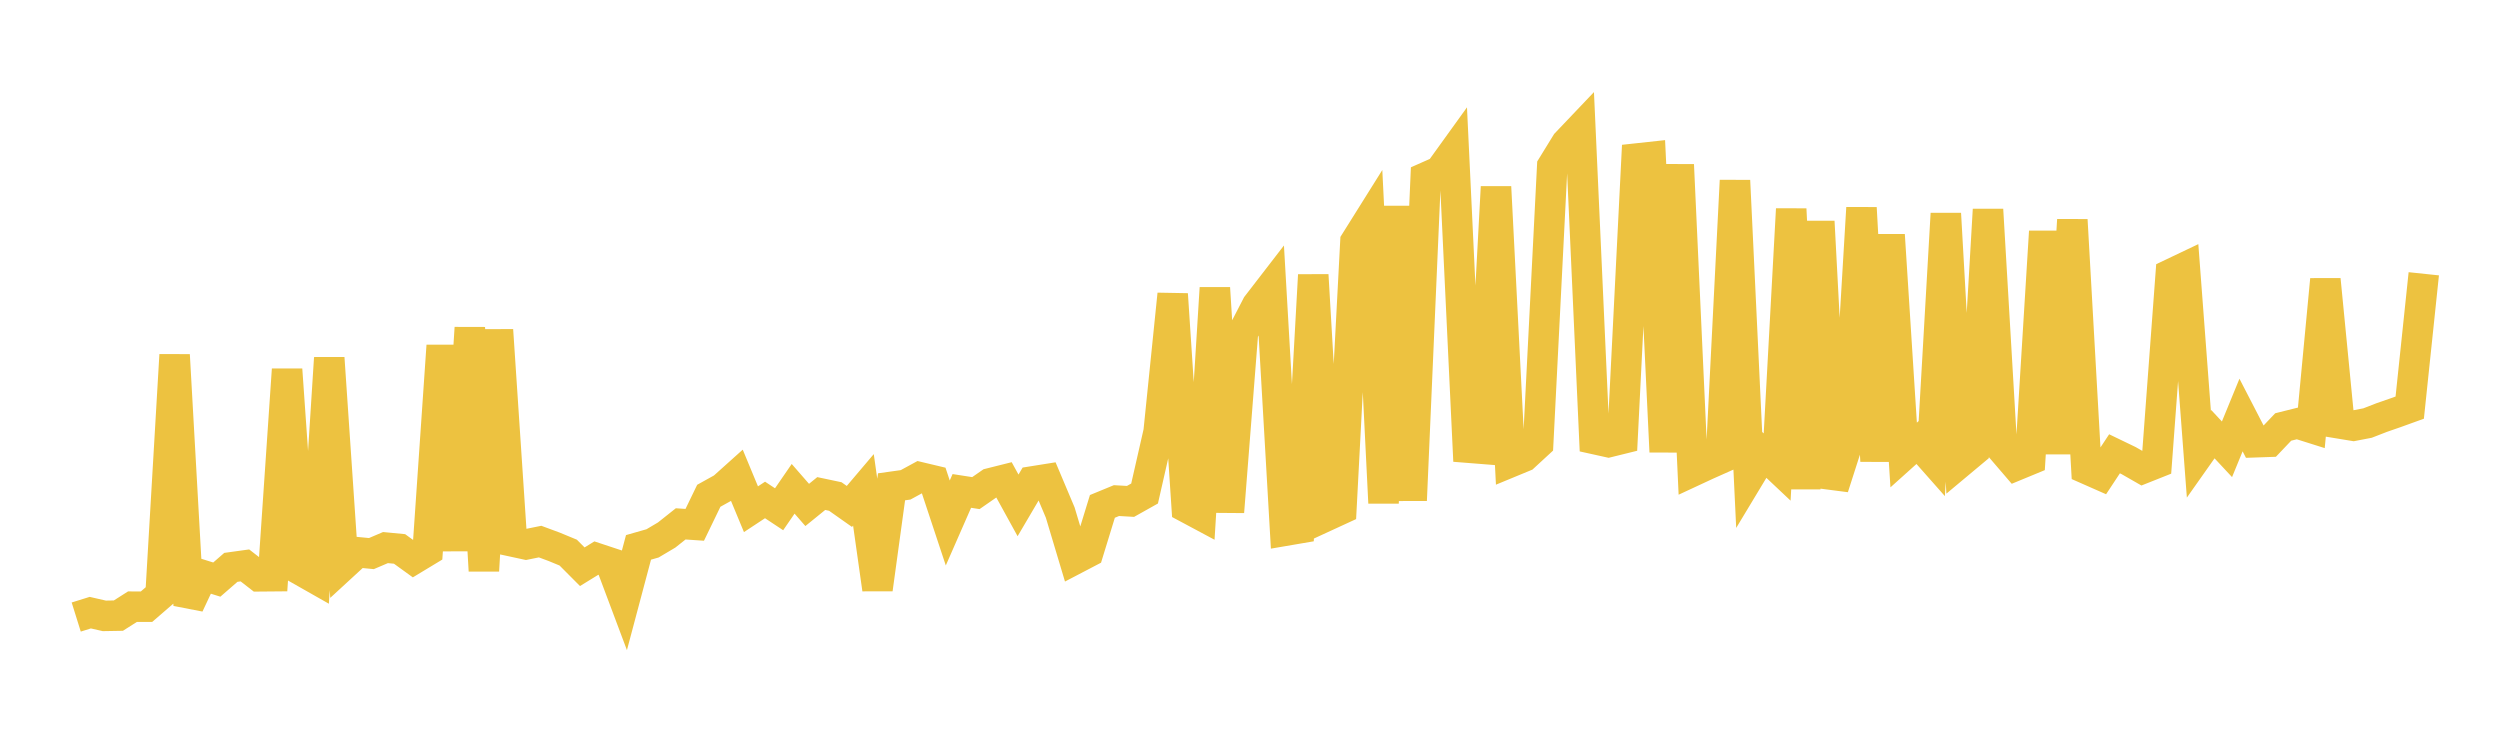 <svg width="164" height="48" xmlns="http://www.w3.org/2000/svg" xmlns:xlink="http://www.w3.org/1999/xlink"><path fill="none" stroke="rgb(237,194,64)" stroke-width="2" d="M5,40.478L5.922,40.19L6.844,40.401L7.766,40.385L8.689,39.798L9.611,39.799L10.533,39.002L11.455,23.286L12.377,39.693L13.299,37.732L14.222,38.021L15.144,37.219L16.066,37.091L16.988,37.807L17.91,37.799L18.832,24.241L19.754,37.421L20.677,37.945L21.599,23.485L22.521,37.074L23.443,36.226L24.365,36.315L25.287,35.921L26.21,36.01L27.132,36.677L28.054,36.12L28.976,22.678L29.898,36.103L30.82,21.507L31.743,37.439L32.665,21.652L33.587,35.516L34.509,35.715L35.431,35.528L36.353,35.87L37.275,36.251L38.198,37.178L39.12,36.611L40.042,36.916L40.964,39.372L41.886,35.908L42.808,35.645L43.731,35.098L44.653,34.366L45.575,34.429L46.497,32.523L47.419,32.011L48.341,31.184L49.263,33.405L50.186,32.797L51.108,33.407L52.03,32.066L52.952,33.124L53.874,32.376L54.796,32.571L55.719,33.222L56.641,32.135L57.563,38.654L58.485,31.935L59.407,31.806L60.329,31.304L61.251,31.524L62.174,34.308L63.096,32.205L64.018,32.348L64.94,31.708L65.862,31.477L66.784,33.154L67.707,31.585L68.629,31.438L69.551,33.624L70.473,36.702L71.395,36.22L72.317,33.219L73.24,32.839L74.162,32.892L75.084,32.375L76.006,28.326L76.928,19.299L77.85,33.298L78.772,33.791L79.695,18.895L80.617,33.581L81.539,21.814L82.461,20.03L83.383,18.835L84.305,34.816L85.228,34.658L86.15,18.042L87.072,33.822L87.994,33.397L88.916,15.852L89.838,14.38L90.76,32.992L91.683,13.543L92.605,32.821L93.527,11.638L94.449,11.23L95.371,9.95L96.293,29.366L97.216,29.439L98.138,12.262L99.06,30.33L99.982,29.949L100.904,29.099L101.826,10.9L102.749,9.4L103.671,8.431L104.593,28.802L105.515,29.006L106.437,28.778L107.359,10.401L108.281,10.301L109.204,29.64L110.126,10.808L111.048,30.917L111.97,30.488L112.892,30.077L113.814,11.846L114.737,31.298L115.659,29.769L116.581,30.638L117.503,13.716L118.425,32.053L119.347,14.531L120.269,31.983L121.192,29.108L122.114,13.638L123.036,30.243L123.958,15.413L124.88,29.848L125.802,29.02L126.725,30.064L127.647,14.015L128.569,30.34L129.491,29.57L130.413,13.752L131.335,29.461L132.257,30.536L133.18,30.155L134.102,15.189L135.024,29.747L135.946,14.426L136.868,30.76L137.79,31.167L138.713,29.769L139.635,30.214L140.557,30.742L141.479,30.375L142.401,17.984L143.323,17.545L144.246,29.791L145.168,28.484L146.09,29.474L147.012,27.226L147.934,29.012L148.856,28.98L149.778,28.01L150.701,27.779L151.623,28.07L152.545,18.338L153.467,27.778L154.389,27.93L155.311,27.752L156.234,27.393L157.156,27.073L158.078,26.74L159,17.96"></path></svg>
